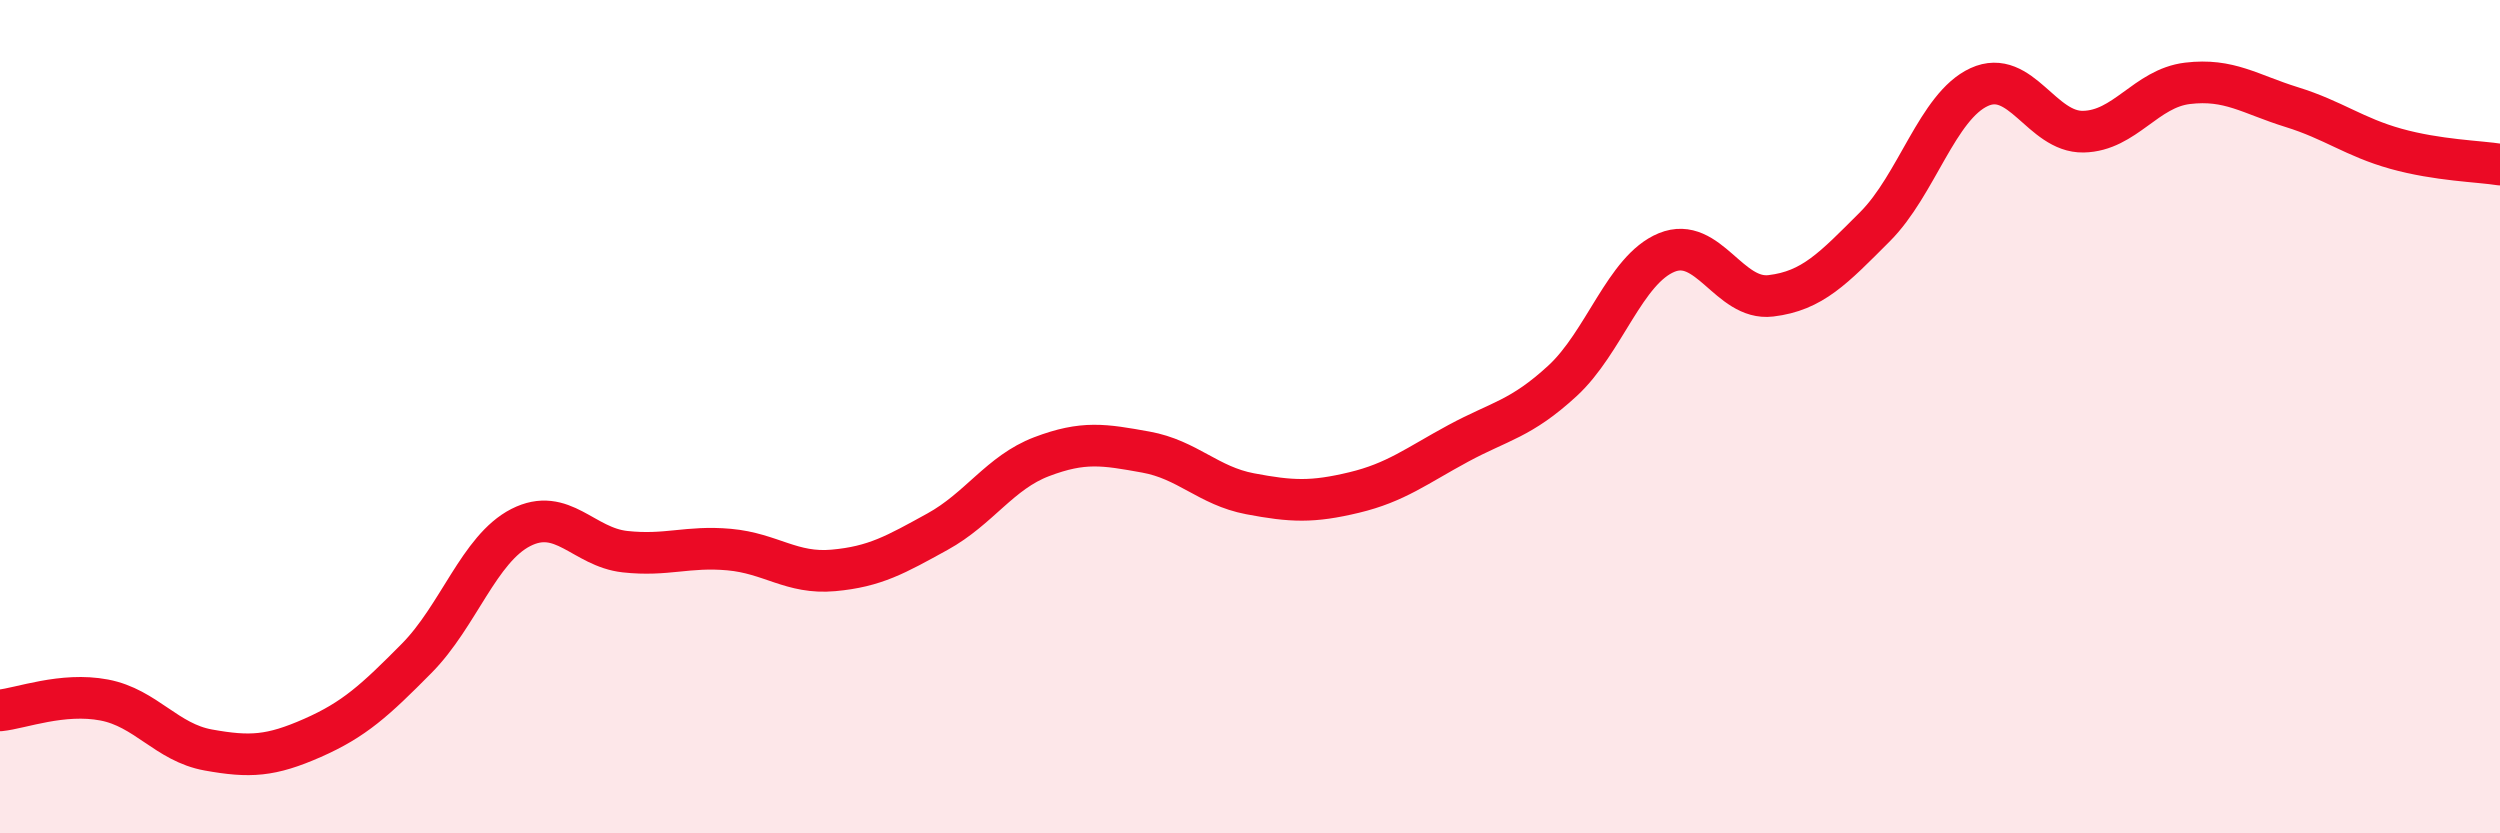 
    <svg width="60" height="20" viewBox="0 0 60 20" xmlns="http://www.w3.org/2000/svg">
      <path
        d="M 0,17.05 C 0.5,17 1.5,16.61 2.5,16.8 C 3.5,16.99 4,17.82 5,18 C 6,18.18 6.5,18.15 7.5,17.71 C 8.5,17.27 9,16.81 10,15.8 C 11,14.79 11.5,13.17 12.5,12.66 C 13.5,12.15 14,13.13 15,13.24 C 16,13.35 16.5,13.1 17.5,13.19 C 18.5,13.28 19,13.78 20,13.69 C 21,13.6 21.5,13.31 22.5,12.76 C 23.5,12.21 24,11.34 25,10.96 C 26,10.58 26.5,10.67 27.5,10.85 C 28.5,11.03 29,11.66 30,11.85 C 31,12.04 31.5,12.06 32.5,11.82 C 33.5,11.58 34,11.18 35,10.64 C 36,10.1 36.5,10.06 37.5,9.14 C 38.5,8.22 39,6.47 40,6.06 C 41,5.65 41.5,7.22 42.5,7.1 C 43.5,6.98 44,6.44 45,5.44 C 46,4.44 46.5,2.55 47.5,2.09 C 48.5,1.63 49,3.18 50,3.16 C 51,3.14 51.5,2.12 52.5,2 C 53.5,1.88 54,2.26 55,2.57 C 56,2.88 56.5,3.29 57.5,3.57 C 58.5,3.85 59.5,3.87 60,3.95L60 20L0 20Z"
        fill="#EB0A25"
        opacity="0.1"
        stroke-linecap="round"
        stroke-linejoin="round"
      />
      <path
        d="M 0,17.05 C 0.5,17 1.5,16.61 2.5,16.8 C 3.5,16.99 4,17.82 5,18 C 6,18.18 6.5,18.15 7.5,17.71 C 8.5,17.27 9,16.81 10,15.8 C 11,14.79 11.5,13.17 12.5,12.66 C 13.5,12.15 14,13.13 15,13.24 C 16,13.35 16.5,13.1 17.5,13.19 C 18.5,13.28 19,13.78 20,13.69 C 21,13.6 21.5,13.31 22.5,12.76 C 23.5,12.21 24,11.34 25,10.96 C 26,10.58 26.5,10.67 27.5,10.85 C 28.5,11.03 29,11.66 30,11.85 C 31,12.04 31.5,12.06 32.5,11.82 C 33.5,11.58 34,11.18 35,10.64 C 36,10.1 36.5,10.06 37.5,9.14 C 38.5,8.22 39,6.47 40,6.06 C 41,5.65 41.5,7.22 42.5,7.1 C 43.5,6.98 44,6.44 45,5.44 C 46,4.44 46.5,2.55 47.5,2.09 C 48.5,1.63 49,3.18 50,3.16 C 51,3.14 51.5,2.12 52.5,2 C 53.5,1.88 54,2.26 55,2.57 C 56,2.88 56.5,3.29 57.5,3.57 C 58.5,3.85 59.5,3.87 60,3.95"
        stroke="#EB0A25"
        stroke-width="1"
        fill="none"
        stroke-linecap="round"
        stroke-linejoin="round"
      />
    </svg>
  